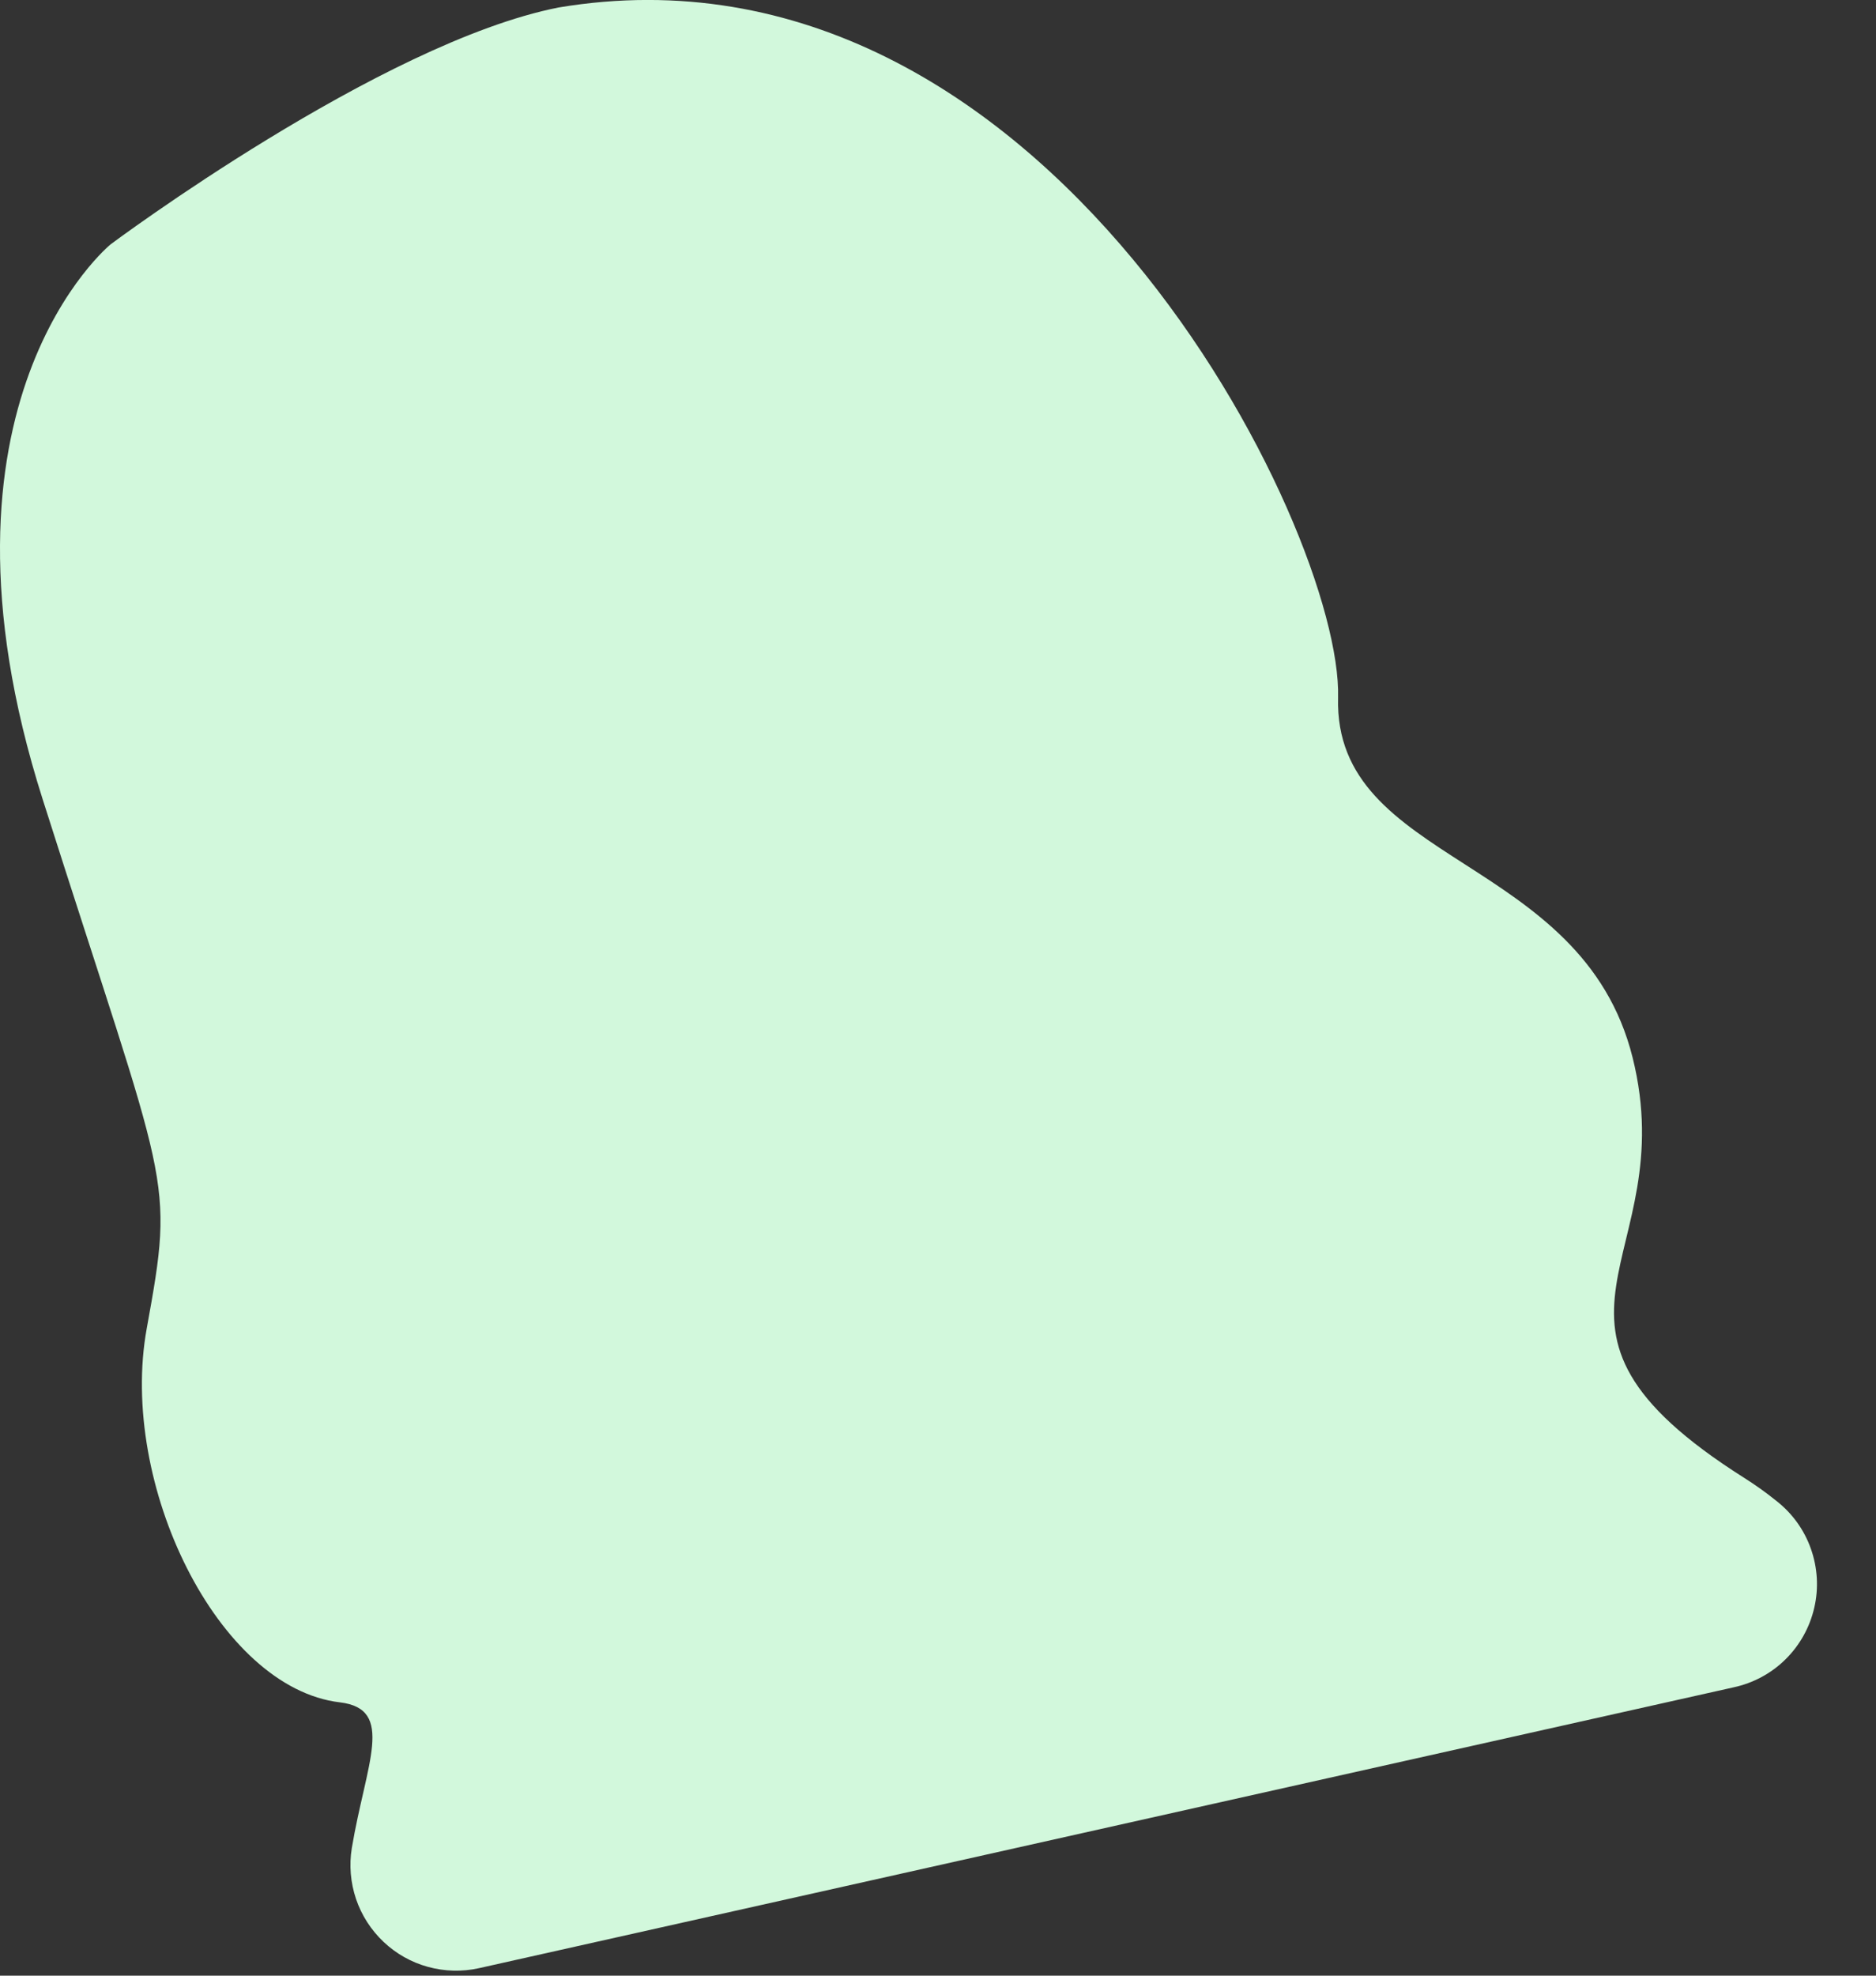 <?xml version="1.0" encoding="utf-8"?>
<svg xmlns="http://www.w3.org/2000/svg" fill="none" height="100%" overflow="visible" preserveAspectRatio="none" style="display: block;" viewBox="0 0 19 20" width="100%">
<rect x="0" y="0" width="19" height="20" fill="#333333" stroke="none"/>
<path d="M17.558 17.081L4.851 19.924C4.68 19.962 4.503 19.957 4.335 19.911C4.166 19.865 4.012 19.778 3.885 19.658C3.758 19.538 3.662 19.389 3.606 19.224C3.55 19.058 3.535 18.881 3.563 18.709C3.706 17.852 4.007 17.3 3.442 17.233C2.209 17.087 1.2 15.022 1.486 13.449C1.771 11.876 1.71 12.109 0.432 8.091C-0.847 4.073 1.121 2.473 1.121 2.473C1.121 2.473 3.855 0.432 5.656 0.076C10.591 -0.75 13.598 5.364 13.552 7.062C13.507 8.759 16.021 8.647 16.535 10.706C17.048 12.765 15.201 13.4 17.661 14.958C17.775 15.03 17.885 15.108 17.989 15.192C18.15 15.317 18.272 15.485 18.34 15.677C18.408 15.868 18.421 16.076 18.375 16.274C18.33 16.472 18.229 16.654 18.084 16.797C17.94 16.94 17.757 17.038 17.558 17.081Z" fill="#D2F8DC" id="Vector"/>
</svg>